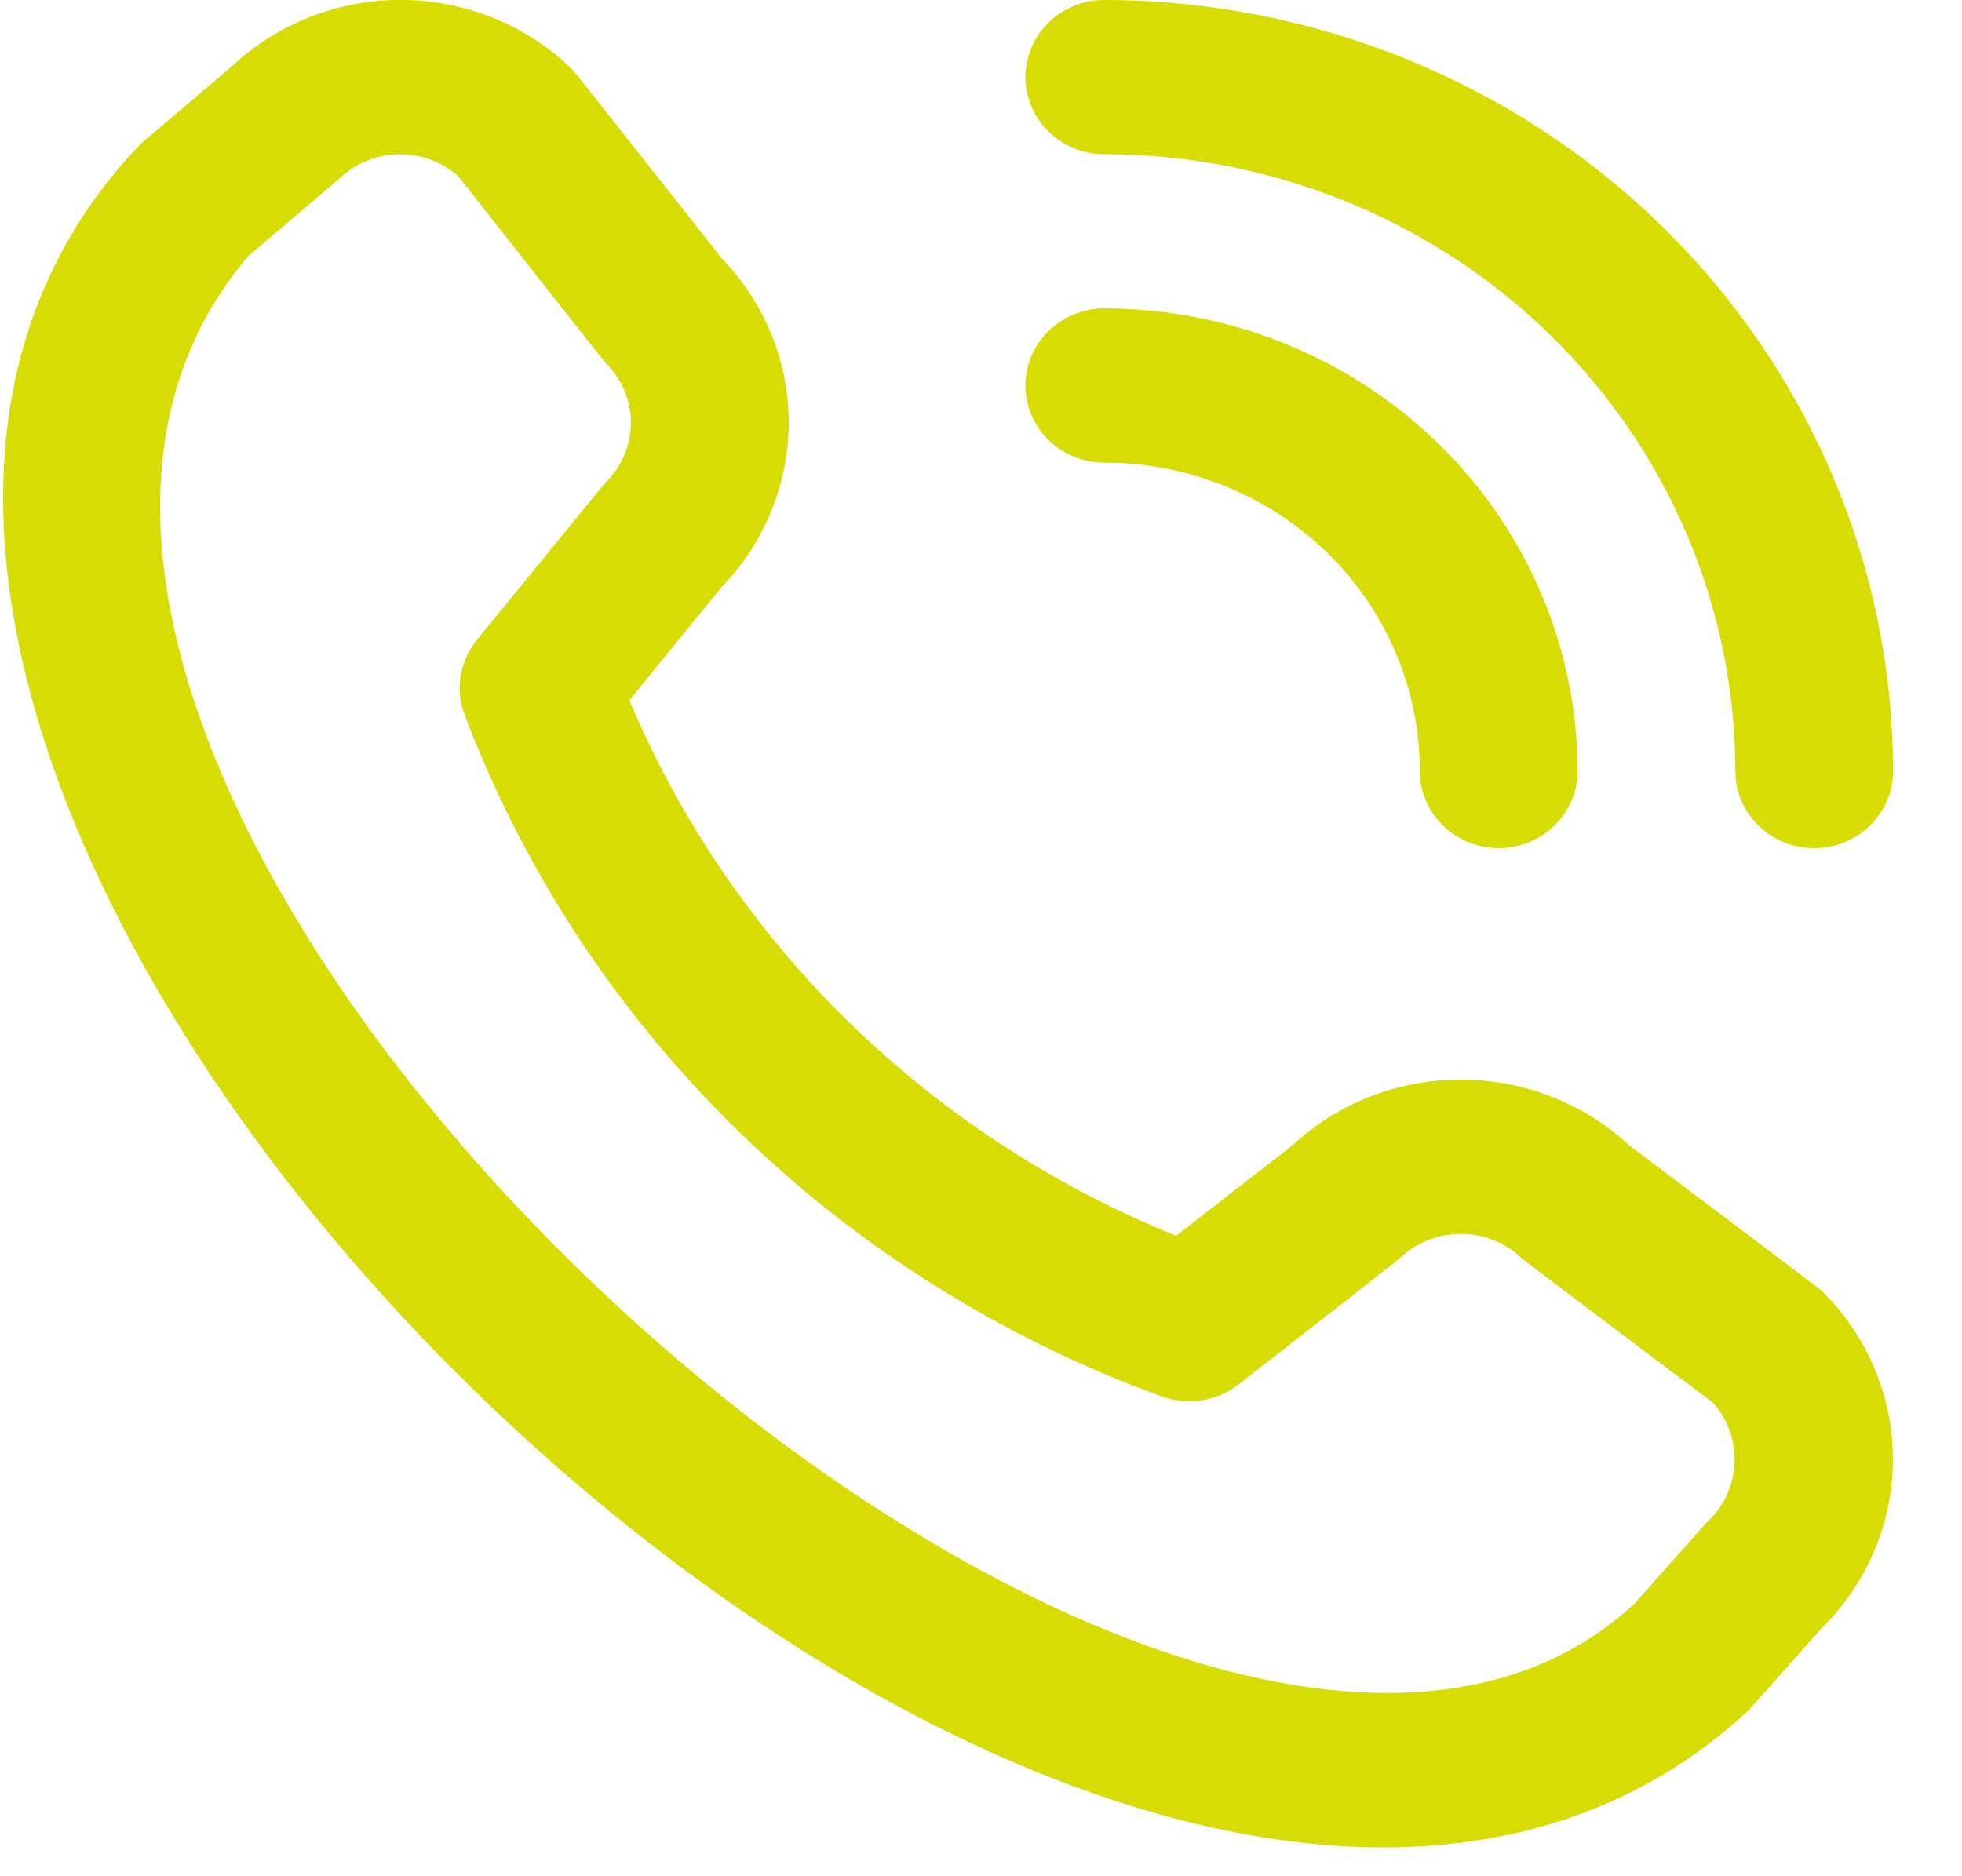 <svg width="23" height="22" viewBox="0 0 23 22" fill="none" xmlns="http://www.w3.org/2000/svg">
<g clip-path="url(#clip0_1155_2047)">
<path d="M12.021 0.904C12.021 0.664 12.118 0.434 12.292 0.265C12.465 0.095 12.7 -2.10098e-05 12.946 -2.10098e-05C15.397 0.003 17.747 0.956 19.481 2.651C21.214 4.346 22.189 6.644 22.192 9.041C22.192 9.281 22.095 9.511 21.921 9.68C21.748 9.85 21.513 9.945 21.267 9.945C21.022 9.945 20.787 9.85 20.614 9.68C20.44 9.511 20.343 9.281 20.343 9.041C20.341 7.123 19.561 5.285 18.174 3.929C16.787 2.573 14.907 1.81 12.946 1.808C12.7 1.808 12.465 1.713 12.292 1.543C12.118 1.374 12.021 1.144 12.021 0.904ZM12.946 5.425C13.927 5.425 14.867 5.806 15.561 6.484C16.255 7.162 16.644 8.082 16.644 9.041C16.644 9.281 16.742 9.511 16.915 9.68C17.088 9.85 17.324 9.945 17.569 9.945C17.814 9.945 18.049 9.85 18.223 9.68C18.396 9.511 18.494 9.281 18.494 9.041C18.492 7.603 17.907 6.224 16.867 5.207C15.827 4.19 14.417 3.618 12.946 3.616C12.7 3.616 12.465 3.712 12.292 3.881C12.118 4.051 12.021 4.281 12.021 4.521C12.021 4.76 12.118 4.99 12.292 5.16C12.465 5.329 12.7 5.425 12.946 5.425ZM21.354 15.134C21.889 15.659 22.19 16.371 22.19 17.113C22.19 17.855 21.889 18.567 21.354 19.092L20.512 20.041C12.939 27.13 -5.489 9.115 1.649 1.687L2.712 0.783C3.25 0.274 3.972 -0.008 4.721 -0.001C5.469 0.005 6.185 0.3 6.713 0.819C6.742 0.847 8.455 3.023 8.455 3.023C8.964 3.546 9.247 4.239 9.246 4.96C9.244 5.681 8.959 6.374 8.449 6.895L7.378 8.211C7.971 9.619 8.842 10.898 9.942 11.976C11.042 13.053 12.348 13.908 13.787 14.49L15.142 13.437C15.674 12.938 16.383 12.66 17.12 12.659C17.857 12.658 18.566 12.934 19.1 13.431C19.1 13.431 21.325 15.106 21.354 15.134ZM20.081 16.448C20.081 16.448 17.869 14.784 17.84 14.756C17.649 14.571 17.392 14.468 17.124 14.468C16.855 14.468 16.598 14.571 16.407 14.756C16.383 14.781 14.518 16.234 14.518 16.234C14.392 16.332 14.242 16.396 14.084 16.42C13.925 16.444 13.762 16.427 13.612 16.372C11.749 15.693 10.056 14.631 8.649 13.257C7.241 11.883 6.153 10.229 5.456 8.408C5.394 8.259 5.374 8.097 5.398 7.938C5.421 7.779 5.488 7.63 5.59 7.504C5.59 7.504 7.076 5.68 7.101 5.656C7.29 5.47 7.396 5.218 7.396 4.956C7.396 4.694 7.29 4.442 7.101 4.256C7.072 4.229 5.37 2.063 5.37 2.063C5.177 1.894 4.924 1.803 4.665 1.809C4.405 1.816 4.158 1.919 3.974 2.098L2.91 3.003C-2.307 9.136 13.663 23.885 19.16 18.805L20.003 17.856C20.2 17.677 20.319 17.43 20.333 17.168C20.348 16.905 20.258 16.647 20.081 16.448Z" fill="#D8DC05"/>
</g>
<defs>
<clipPath id="clip0_1155_2047">
<rect width="22.192" height="21.699" fill="white"/>
</clipPath>
</defs>
</svg>

